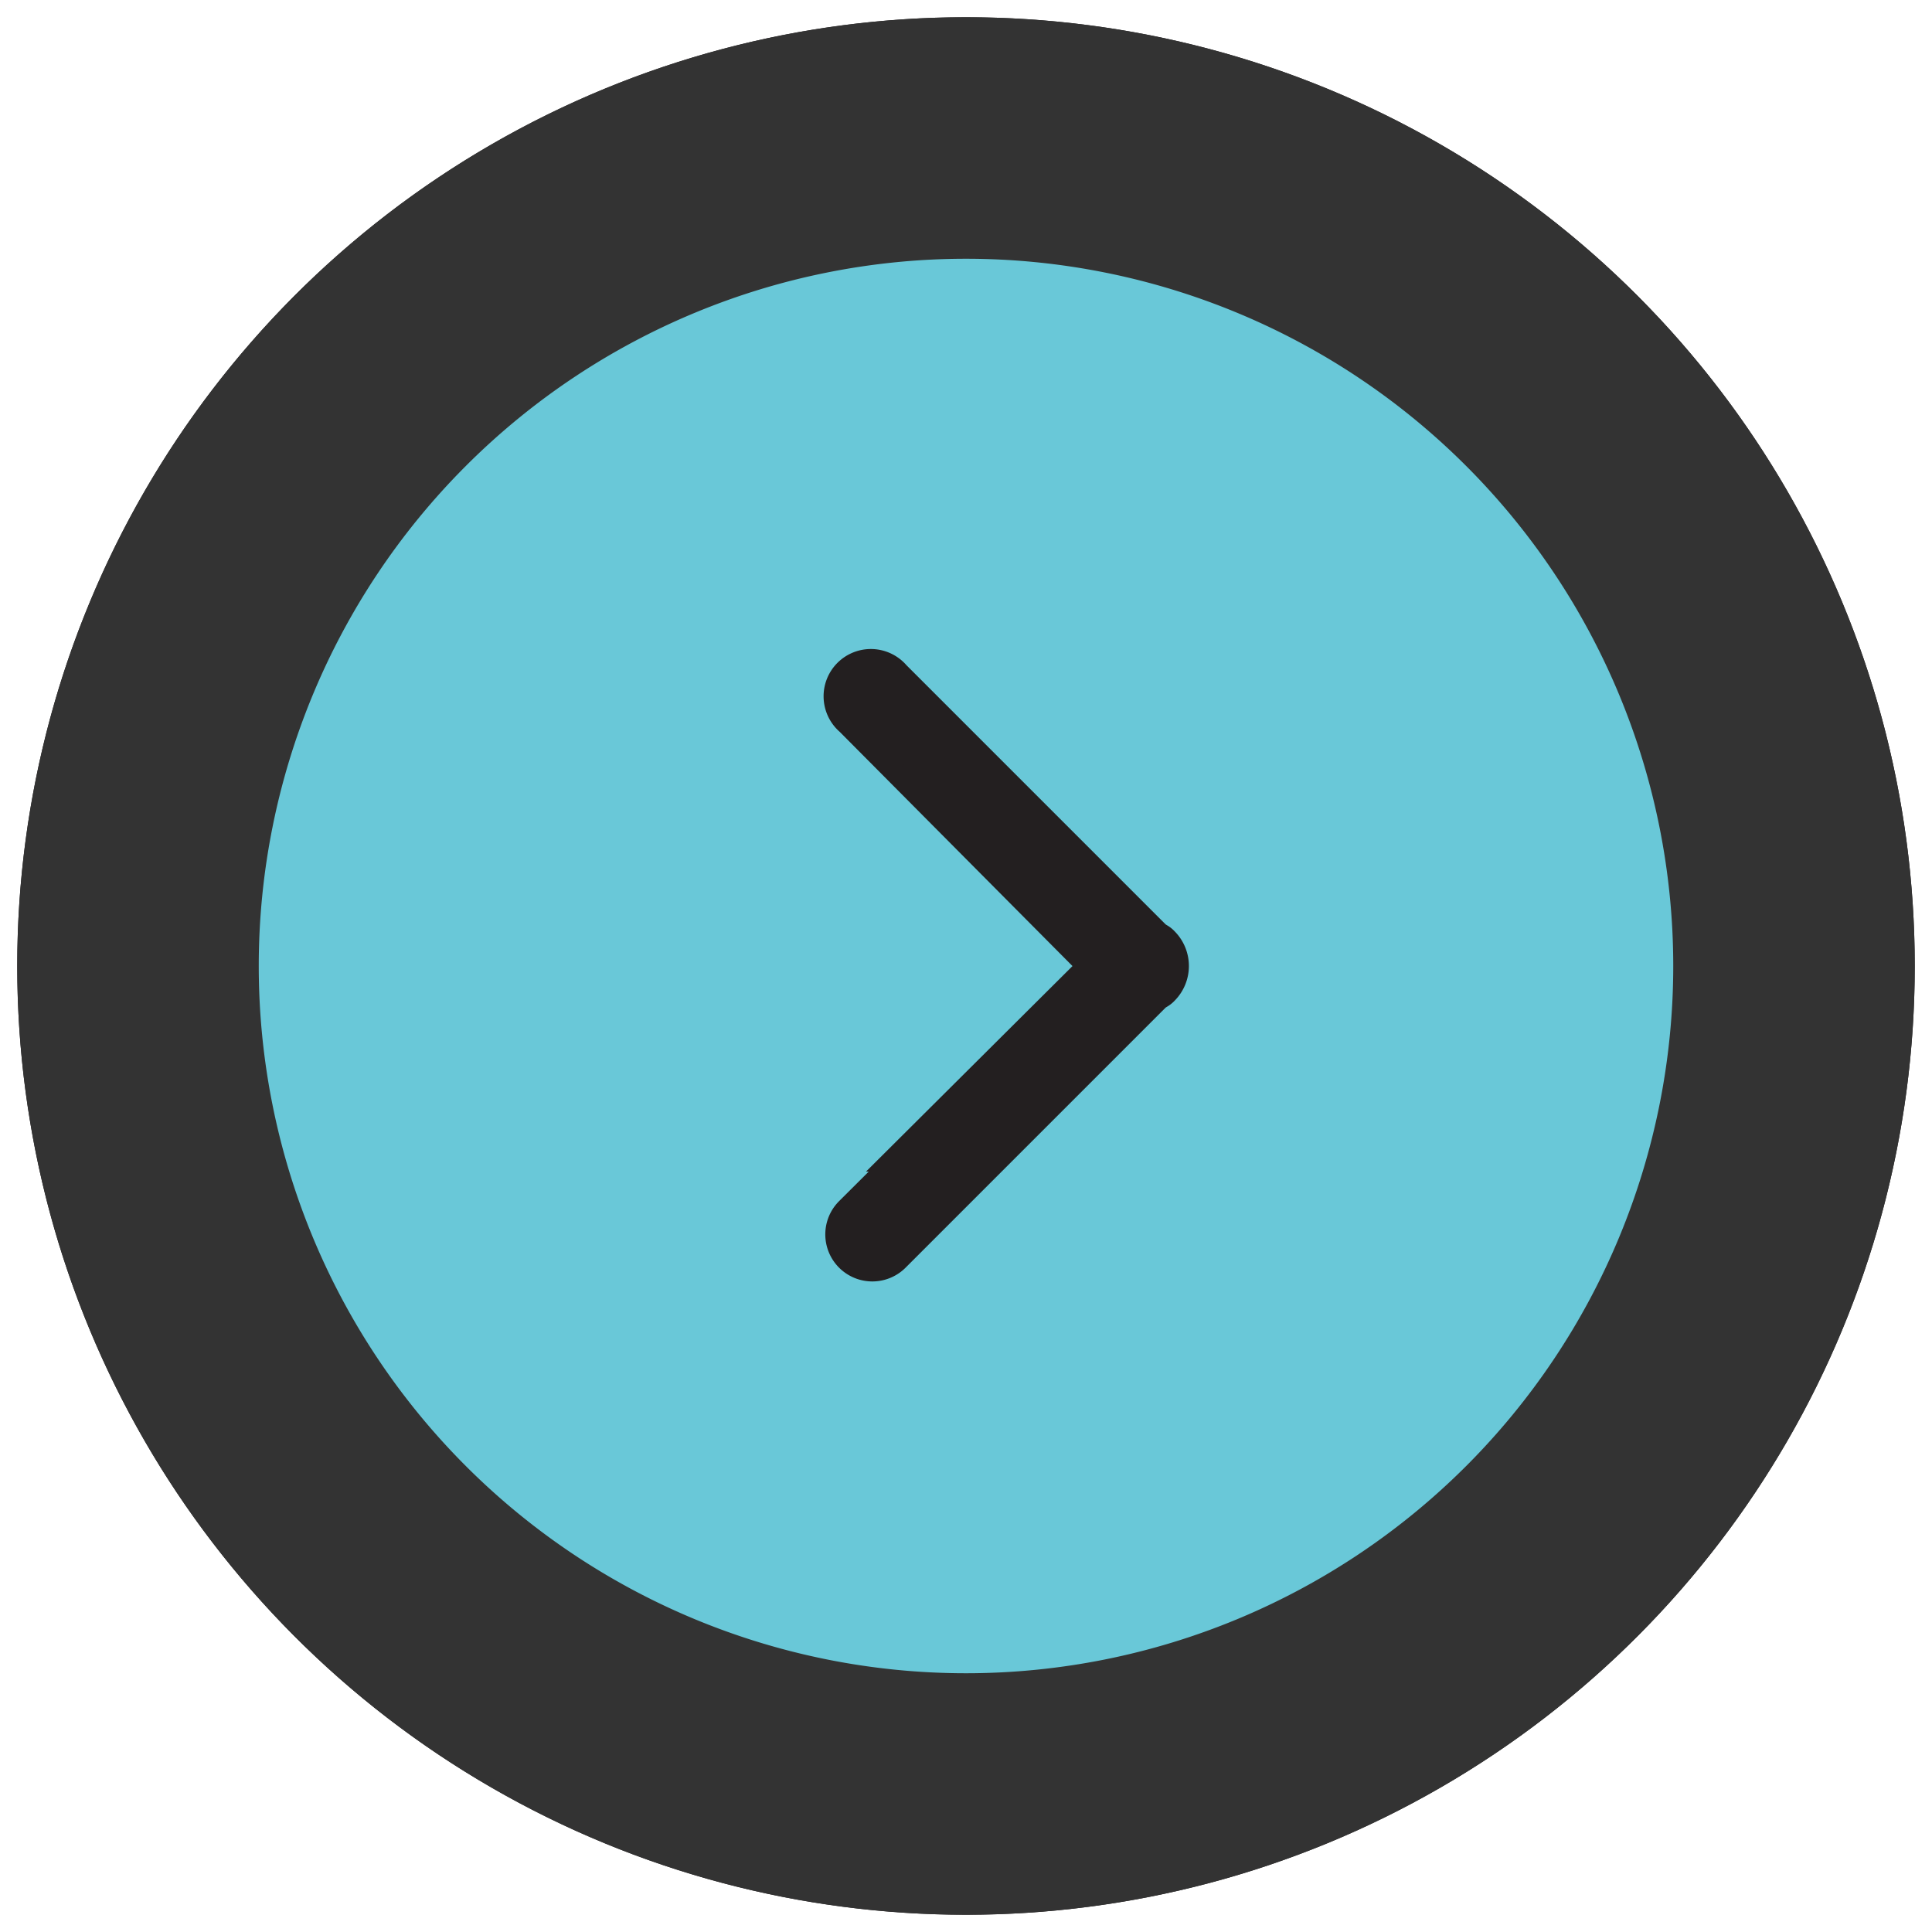 <svg id="Everything_Else" data-name="Everything Else" xmlns="http://www.w3.org/2000/svg" viewBox="0 0 56 56"><defs><style>.cls-1{fill:#231f20;}.cls-2{fill:#333;}.cls-3{fill:#69c8d8;stroke:#69c8d8;stroke-miterlimit:10;}</style></defs><circle class="cls-1" cx="28" cy="28" r="27.5"/><path class="cls-1" d="M25.62,28l6.43-6.42a1.87,1.87,0,0,0-2.64-2.64L22,26.4a1.48,1.48,0,0,0-.31.25,1.93,1.93,0,0,0,0,2.7,1.48,1.48,0,0,0,.31.25l7.5,7.5a1.86,1.86,0,1,0,2.63-2.64Z"/><path class="cls-2" d="M28,.5A27.5,27.5,0,1,0,55.5,28,27.5,27.5,0,0,0,28,.5ZM28,48A20,20,0,1,1,48,28,20,20,0,0,1,28,48Z"/><path class="cls-3" d="M8,28A20,20,0,1,0,28,8,20,20,0,0,0,8,28Zm15.89,6.46L30.38,28,24,21.58a1.87,1.87,0,1,1,2.64-2.64l7.46,7.46a1.48,1.48,0,0,1,.31.25,1.93,1.93,0,0,1,0,2.7,1.48,1.48,0,0,1-.31.25l-7.5,7.5a1.86,1.86,0,1,1-2.63-2.64Z"/></svg>